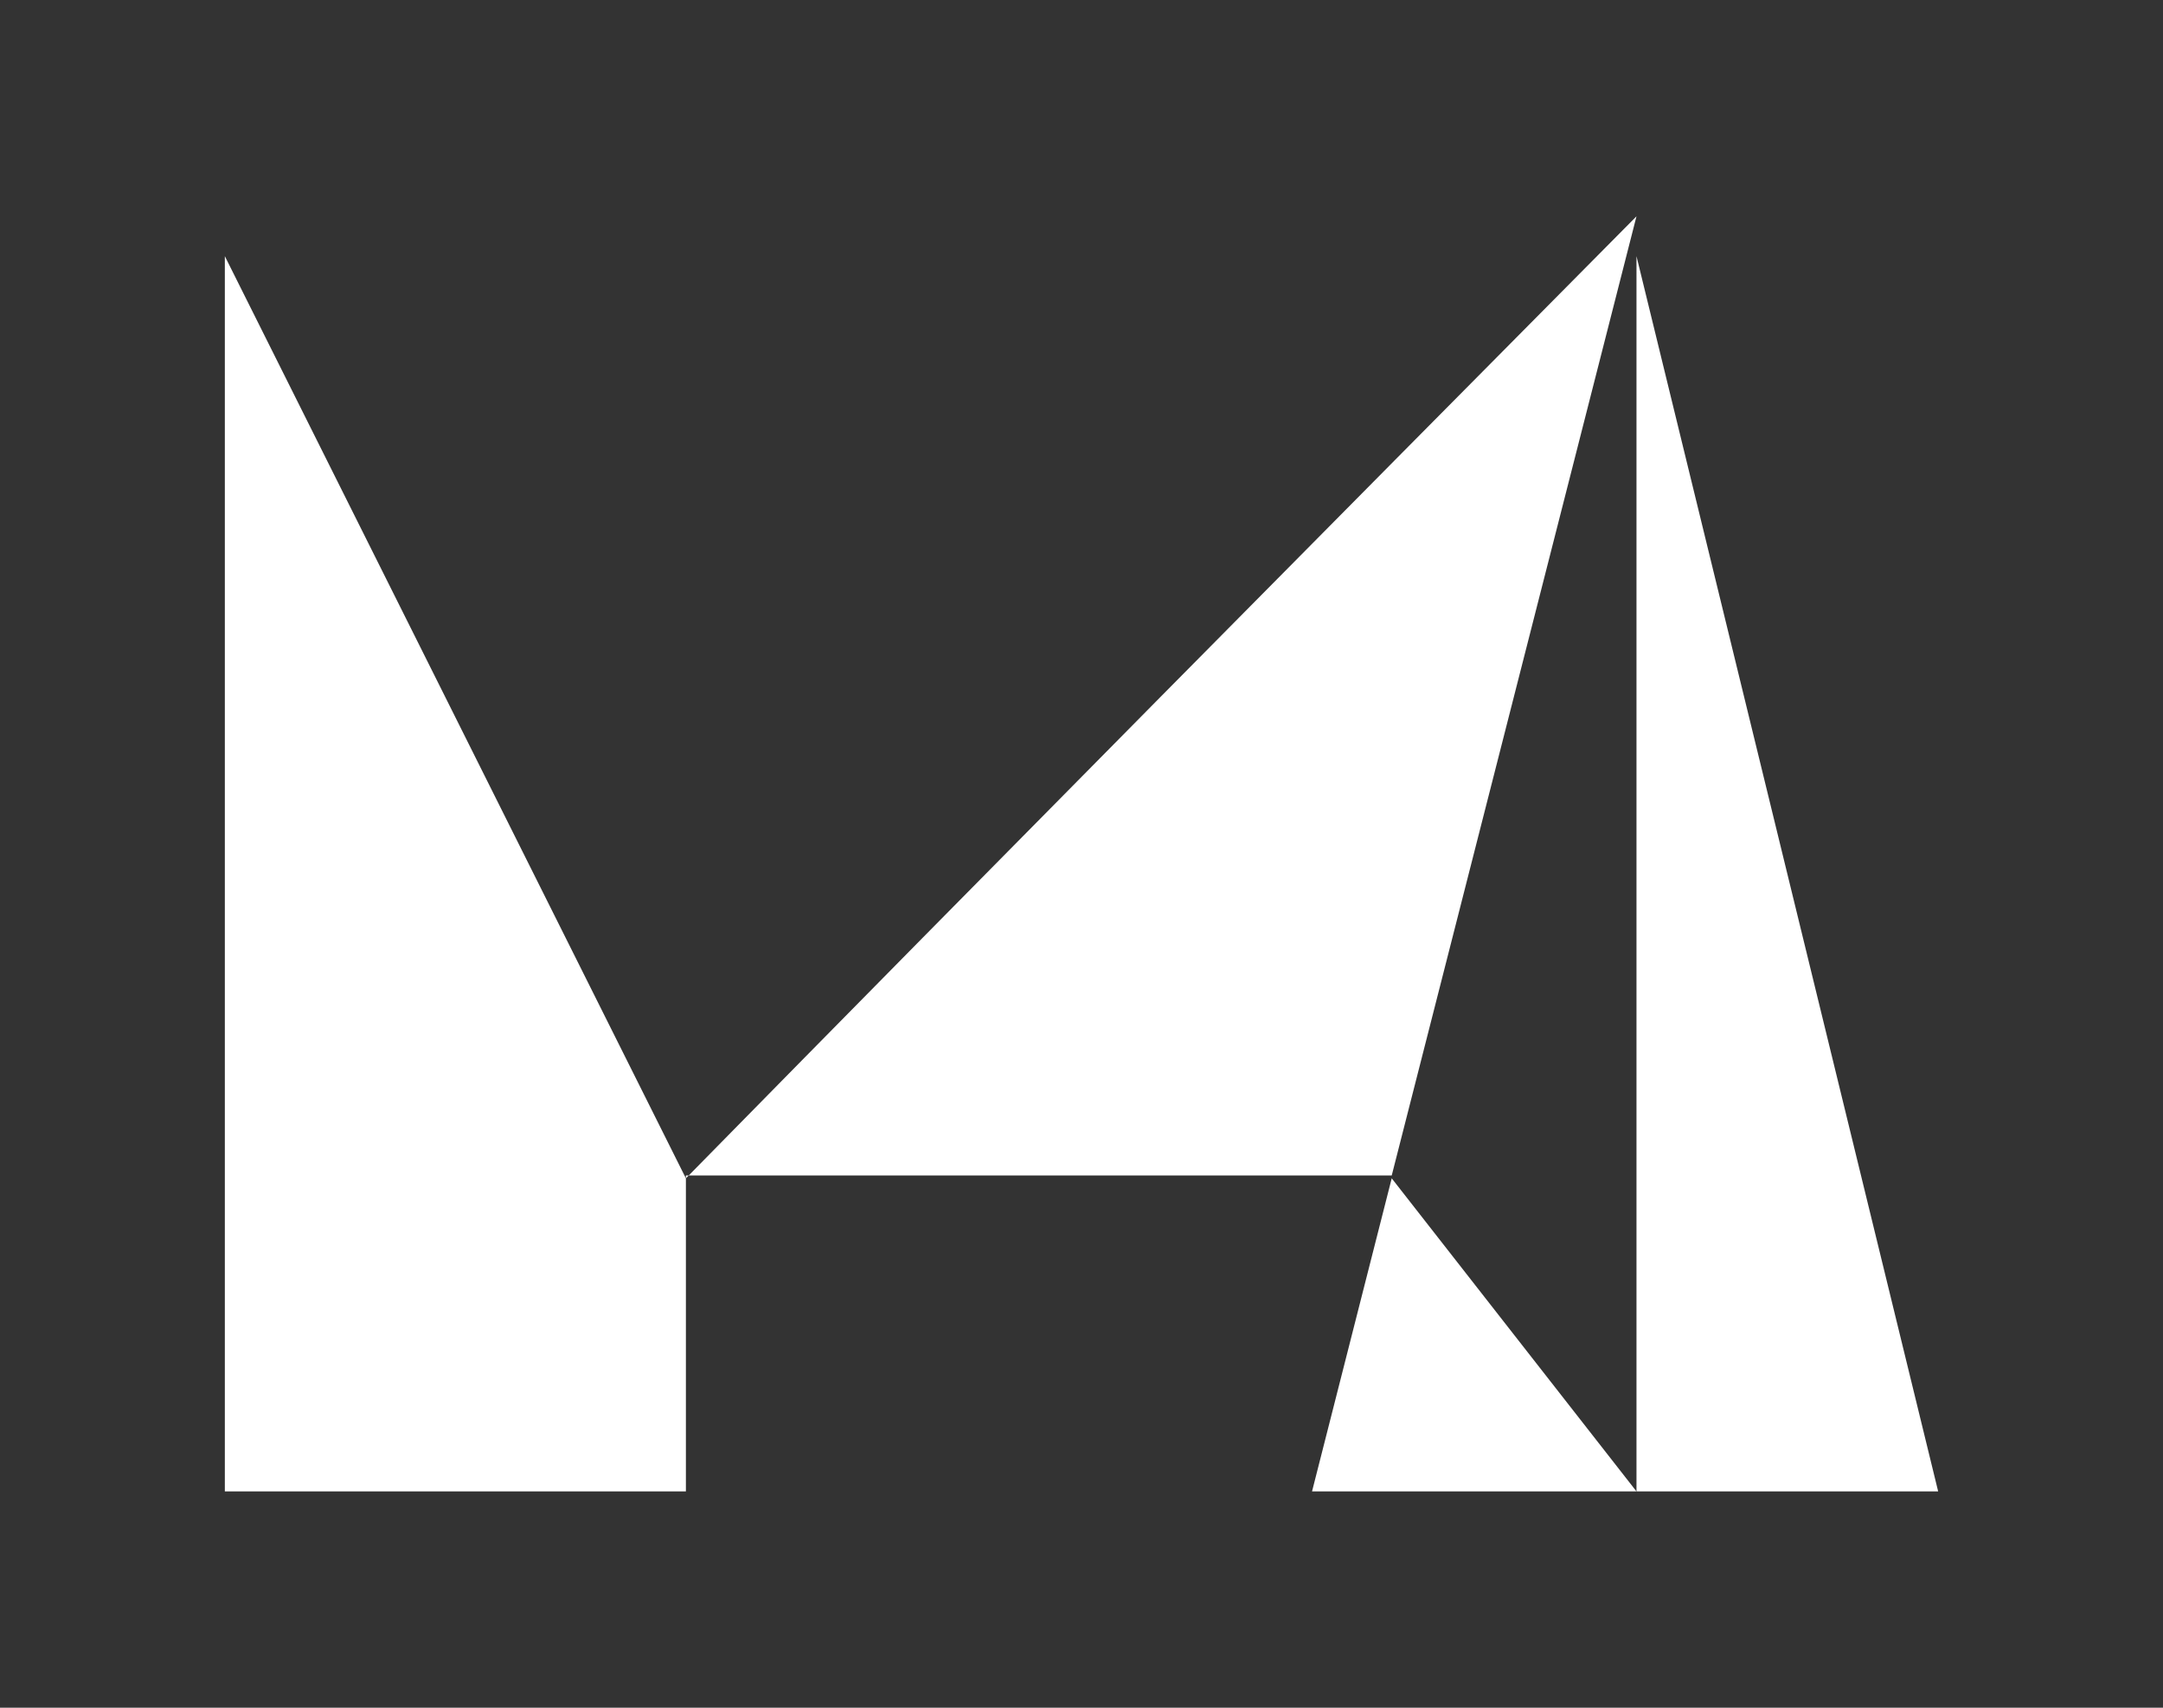 <?xml version="1.0" encoding="utf-8"?>
<!-- Generator: Adobe Illustrator 21.0.0, SVG Export Plug-In . SVG Version: 6.00 Build 0)  -->
<svg version="1.1" id="Layer_1" xmlns="http://www.w3.org/2000/svg" xmlns:xlink="http://www.w3.org/1999/xlink" x="0px" y="0px"
	 width="76px" height="60px" viewBox="0 0 76 60" style="enable-background:new 0 0 76 60;" xml:space="preserve">
<rect x="0" y="0" width="76" height="60" fill="#333333" stroke="none"/>
<style type="text/css">
	.st0{fill:#FFFFFF;}
</style>
<g>
	<path class="st0" d="M24.1,41.4C35.2,30.1,46.3,18.9,57.5,7.6l-8.6,33.7H24.1V41.4z"/>
	<polygon class="st0" points="48.9,41.4 46.1,52.4 57.5,52.4 	"/>
	<polygon class="st0" points="57.5,9 57.5,52.4 68.1,52.4 	"/>
	<polygon class="st0" points="24.1,41.4 7.9,9 7.9,52.4 24.1,52.4 	"/>
</g>
</svg>
